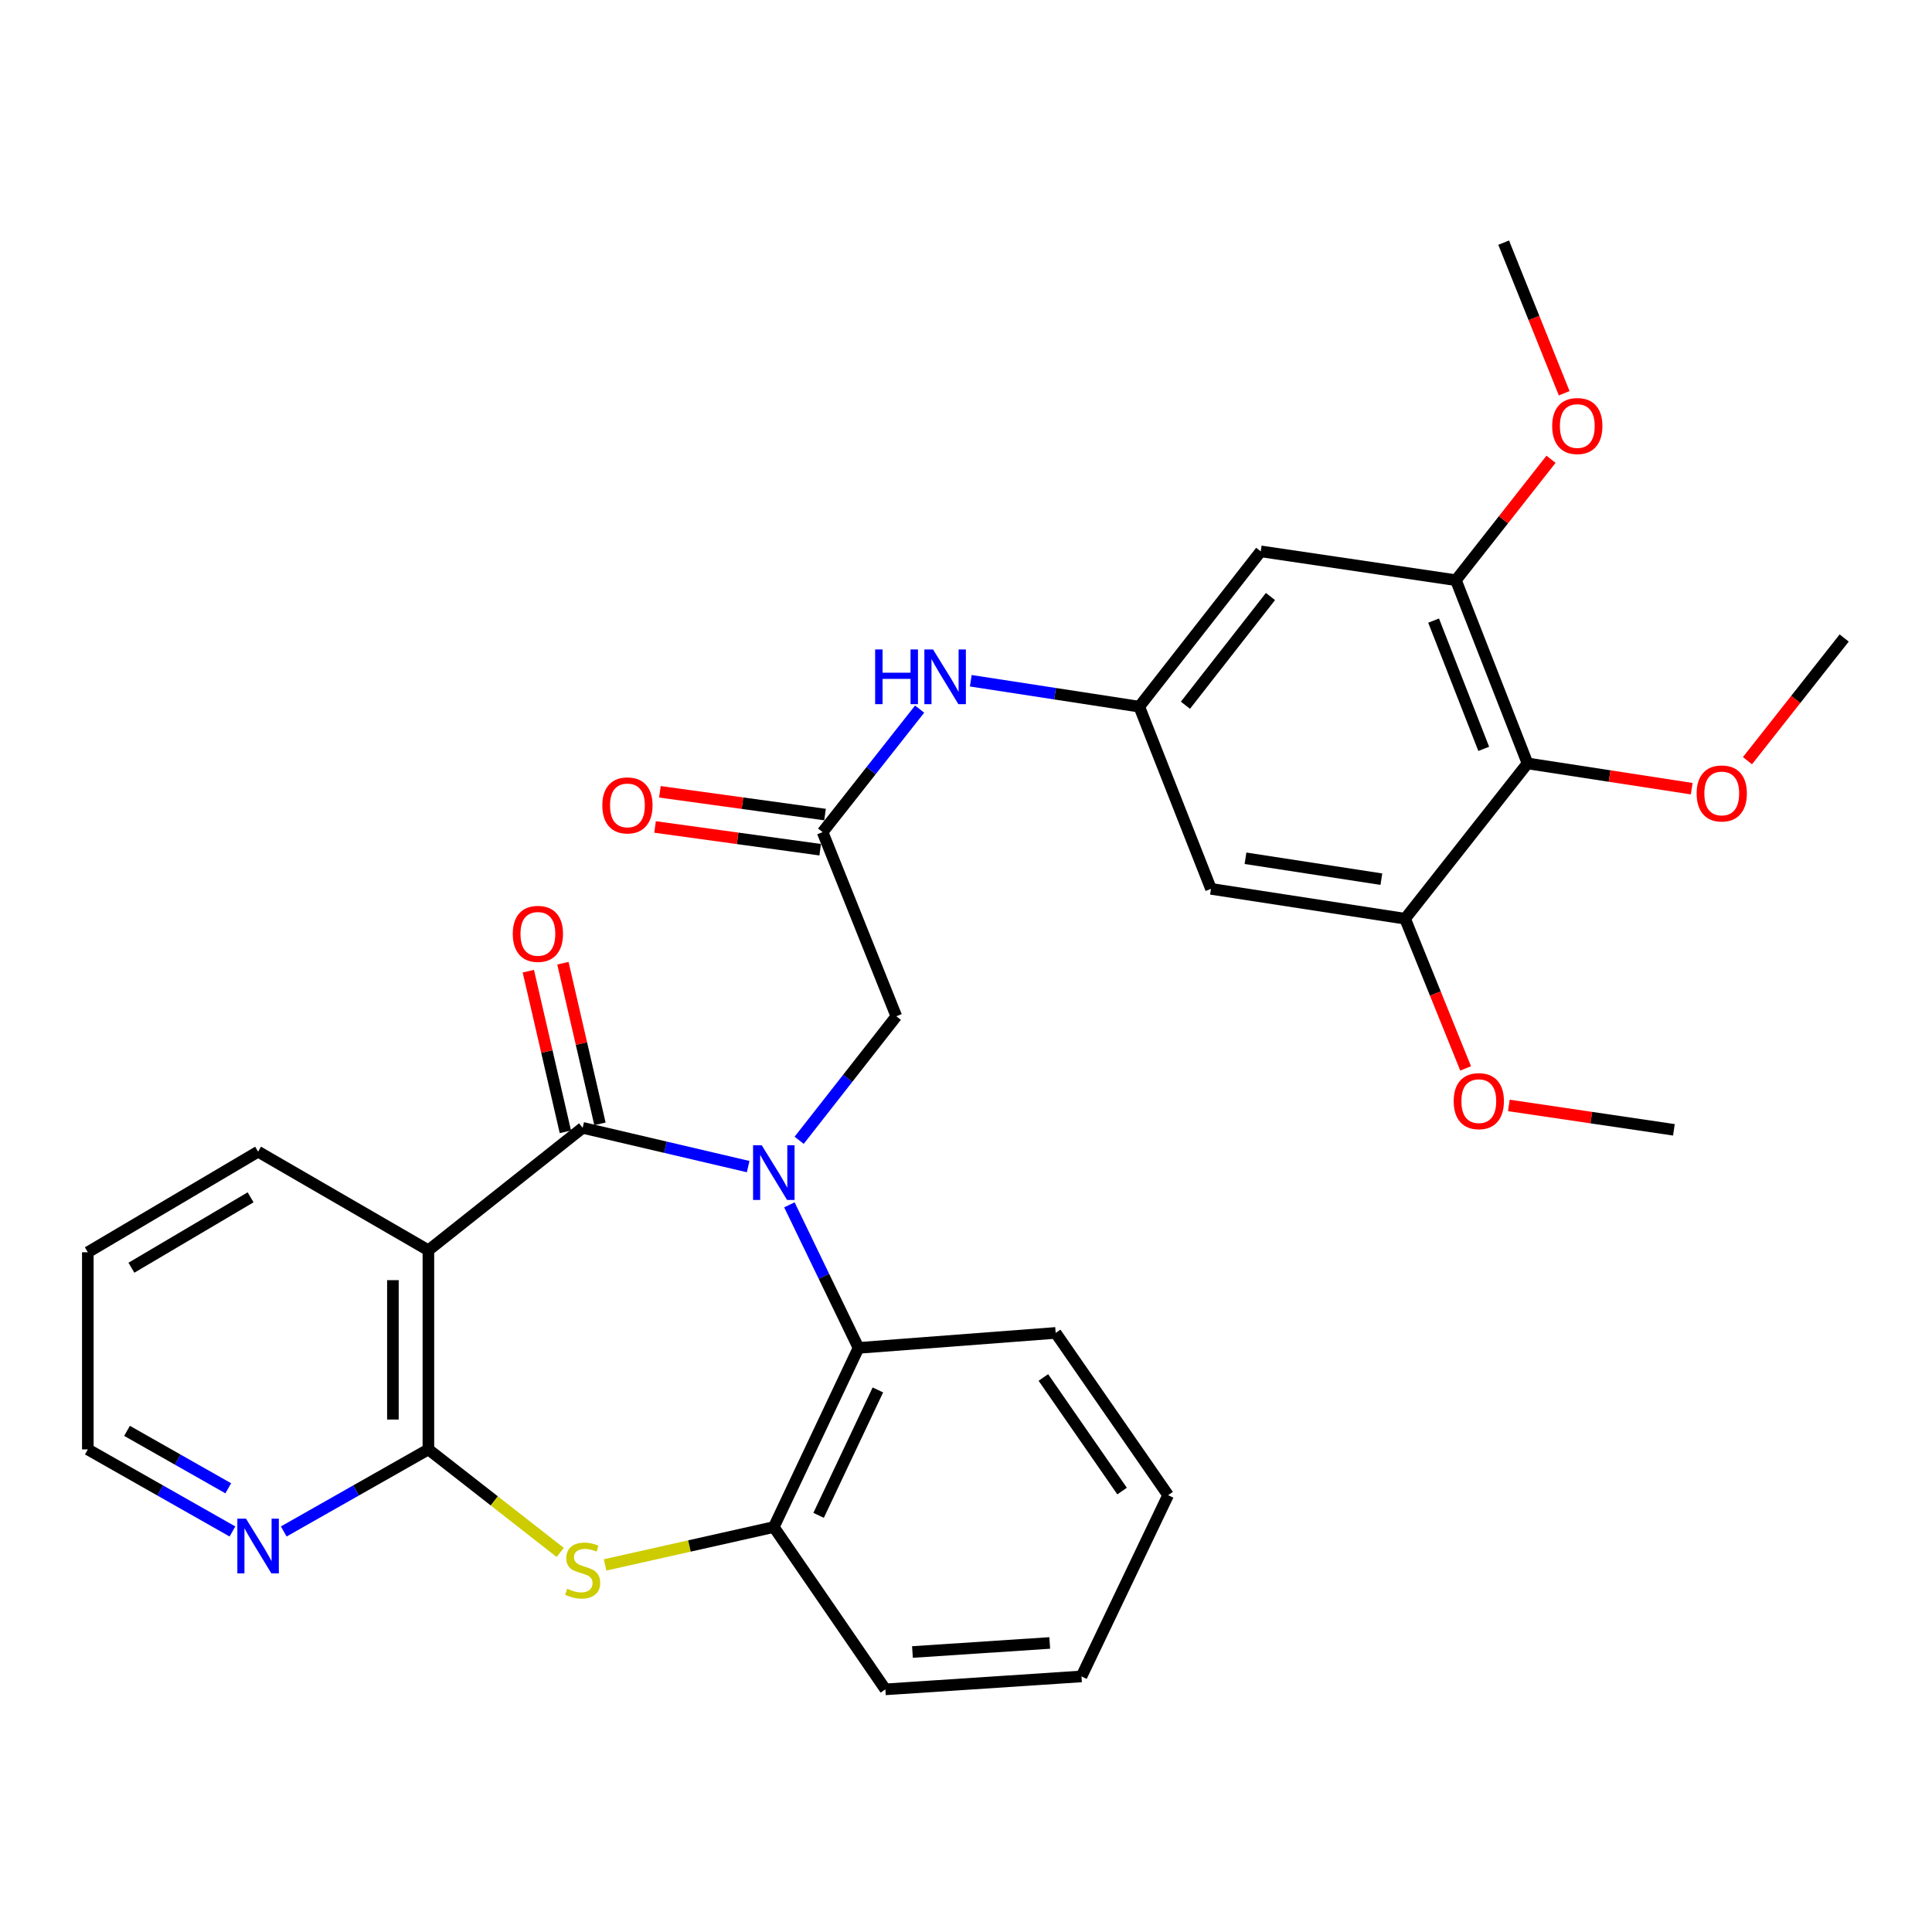 <?xml version='1.0' encoding='iso-8859-1'?>
<svg version='1.1' baseProfile='full'
              xmlns='http://www.w3.org/2000/svg'
                      xmlns:rdkit='http://www.rdkit.org/xml'
                      xmlns:xlink='http://www.w3.org/1999/xlink'
                  xml:space='preserve'
width='1000px' height='1000px' viewBox='0 0 1000 1000'>
<!-- END OF HEADER -->
<rect style='opacity:1.0;fill:#FFFFFF;stroke:none' width='1000' height='1000' x='0' y='0'> </rect>
<path class='bond-0' d='M 387.247,603.832 L 344.416,593.8' style='fill:none;fill-rule:evenodd;stroke:#0000FF;stroke-width:6px;stroke-linecap:butt;stroke-linejoin:miter;stroke-opacity:1' />
<path class='bond-0' d='M 344.416,593.8 L 301.585,583.768' style='fill:none;fill-rule:evenodd;stroke:#000000;stroke-width:6px;stroke-linecap:butt;stroke-linejoin:miter;stroke-opacity:1' />
<path class='bond-4' d='M 408.586,623.621 L 426.476,660.646' style='fill:none;fill-rule:evenodd;stroke:#0000FF;stroke-width:6px;stroke-linecap:butt;stroke-linejoin:miter;stroke-opacity:1' />
<path class='bond-4' d='M 426.476,660.646 L 444.366,697.67' style='fill:none;fill-rule:evenodd;stroke:#000000;stroke-width:6px;stroke-linecap:butt;stroke-linejoin:miter;stroke-opacity:1' />
<path class='bond-9' d='M 413.637,590.212 L 438.787,558.117' style='fill:none;fill-rule:evenodd;stroke:#0000FF;stroke-width:6px;stroke-linecap:butt;stroke-linejoin:miter;stroke-opacity:1' />
<path class='bond-9' d='M 438.787,558.117 L 463.938,526.021' style='fill:none;fill-rule:evenodd;stroke:#000000;stroke-width:6px;stroke-linecap:butt;stroke-linejoin:miter;stroke-opacity:1' />
<path class='bond-1' d='M 301.585,583.768 L 221.736,647.148' style='fill:none;fill-rule:evenodd;stroke:#000000;stroke-width:6px;stroke-linecap:butt;stroke-linejoin:miter;stroke-opacity:1' />
<path class='bond-16' d='M 310.534,581.704 L 300.947,540.132' style='fill:none;fill-rule:evenodd;stroke:#000000;stroke-width:6px;stroke-linecap:butt;stroke-linejoin:miter;stroke-opacity:1' />
<path class='bond-16' d='M 300.947,540.132 L 291.359,498.559' style='fill:none;fill-rule:evenodd;stroke:#FF0000;stroke-width:6px;stroke-linecap:butt;stroke-linejoin:miter;stroke-opacity:1' />
<path class='bond-16' d='M 292.636,585.832 L 283.049,544.26' style='fill:none;fill-rule:evenodd;stroke:#000000;stroke-width:6px;stroke-linecap:butt;stroke-linejoin:miter;stroke-opacity:1' />
<path class='bond-16' d='M 283.049,544.26 L 273.461,502.687' style='fill:none;fill-rule:evenodd;stroke:#FF0000;stroke-width:6px;stroke-linecap:butt;stroke-linejoin:miter;stroke-opacity:1' />
<path class='bond-2' d='M 221.736,647.148 L 221.736,750.212' style='fill:none;fill-rule:evenodd;stroke:#000000;stroke-width:6px;stroke-linecap:butt;stroke-linejoin:miter;stroke-opacity:1' />
<path class='bond-2' d='M 203.368,662.607 L 203.368,734.753' style='fill:none;fill-rule:evenodd;stroke:#000000;stroke-width:6px;stroke-linecap:butt;stroke-linejoin:miter;stroke-opacity:1' />
<path class='bond-21' d='M 221.736,647.148 L 133.59,596.105' style='fill:none;fill-rule:evenodd;stroke:#000000;stroke-width:6px;stroke-linecap:butt;stroke-linejoin:miter;stroke-opacity:1' />
<path class='bond-15' d='M 221.736,750.212 L 184.3,771.448' style='fill:none;fill-rule:evenodd;stroke:#000000;stroke-width:6px;stroke-linecap:butt;stroke-linejoin:miter;stroke-opacity:1' />
<path class='bond-15' d='M 184.3,771.448 L 146.864,792.684' style='fill:none;fill-rule:evenodd;stroke:#0000FF;stroke-width:6px;stroke-linecap:butt;stroke-linejoin:miter;stroke-opacity:1' />
<path class='bond-31' d='M 221.736,750.212 L 255.854,776.87' style='fill:none;fill-rule:evenodd;stroke:#000000;stroke-width:6px;stroke-linecap:butt;stroke-linejoin:miter;stroke-opacity:1' />
<path class='bond-31' d='M 255.854,776.87 L 289.972,803.528' style='fill:none;fill-rule:evenodd;stroke:#CCCC00;stroke-width:6px;stroke-linecap:butt;stroke-linejoin:miter;stroke-opacity:1' />
<path class='bond-3' d='M 313.2,809.995 L 356.864,800.196' style='fill:none;fill-rule:evenodd;stroke:#CCCC00;stroke-width:6px;stroke-linecap:butt;stroke-linejoin:miter;stroke-opacity:1' />
<path class='bond-3' d='M 356.864,800.196 L 400.527,790.397' style='fill:none;fill-rule:evenodd;stroke:#000000;stroke-width:6px;stroke-linecap:butt;stroke-linejoin:miter;stroke-opacity:1' />
<path class='bond-5' d='M 444.366,697.67 L 400.527,790.397' style='fill:none;fill-rule:evenodd;stroke:#000000;stroke-width:6px;stroke-linecap:butt;stroke-linejoin:miter;stroke-opacity:1' />
<path class='bond-5' d='M 454.396,719.429 L 423.709,784.339' style='fill:none;fill-rule:evenodd;stroke:#000000;stroke-width:6px;stroke-linecap:butt;stroke-linejoin:miter;stroke-opacity:1' />
<path class='bond-22' d='M 444.366,697.67 L 546.41,689.914' style='fill:none;fill-rule:evenodd;stroke:#000000;stroke-width:6px;stroke-linecap:butt;stroke-linejoin:miter;stroke-opacity:1' />
<path class='bond-23' d='M 400.527,790.397 L 458.264,874.41' style='fill:none;fill-rule:evenodd;stroke:#000000;stroke-width:6px;stroke-linecap:butt;stroke-linejoin:miter;stroke-opacity:1' />
<path class='bond-6' d='M 790.642,395.139 L 753.58,300.31' style='fill:none;fill-rule:evenodd;stroke:#000000;stroke-width:6px;stroke-linecap:butt;stroke-linejoin:miter;stroke-opacity:1' />
<path class='bond-6' d='M 767.975,387.601 L 742.031,321.221' style='fill:none;fill-rule:evenodd;stroke:#000000;stroke-width:6px;stroke-linecap:butt;stroke-linejoin:miter;stroke-opacity:1' />
<path class='bond-18' d='M 790.642,395.139 L 833.138,401.679' style='fill:none;fill-rule:evenodd;stroke:#000000;stroke-width:6px;stroke-linecap:butt;stroke-linejoin:miter;stroke-opacity:1' />
<path class='bond-18' d='M 833.138,401.679 L 875.633,408.218' style='fill:none;fill-rule:evenodd;stroke:#FF0000;stroke-width:6px;stroke-linecap:butt;stroke-linejoin:miter;stroke-opacity:1' />
<path class='bond-34' d='M 790.642,395.139 L 727.273,475.53' style='fill:none;fill-rule:evenodd;stroke:#000000;stroke-width:6px;stroke-linecap:butt;stroke-linejoin:miter;stroke-opacity:1' />
<path class='bond-7' d='M 727.273,475.53 L 626.8,460.07' style='fill:none;fill-rule:evenodd;stroke:#000000;stroke-width:6px;stroke-linecap:butt;stroke-linejoin:miter;stroke-opacity:1' />
<path class='bond-7' d='M 714.995,455.057 L 644.664,444.235' style='fill:none;fill-rule:evenodd;stroke:#000000;stroke-width:6px;stroke-linecap:butt;stroke-linejoin:miter;stroke-opacity:1' />
<path class='bond-20' d='M 727.273,475.53 L 742.94,514.268' style='fill:none;fill-rule:evenodd;stroke:#000000;stroke-width:6px;stroke-linecap:butt;stroke-linejoin:miter;stroke-opacity:1' />
<path class='bond-20' d='M 742.94,514.268 L 758.607,553.006' style='fill:none;fill-rule:evenodd;stroke:#FF0000;stroke-width:6px;stroke-linecap:butt;stroke-linejoin:miter;stroke-opacity:1' />
<path class='bond-8' d='M 753.58,300.31 L 652.556,285.381' style='fill:none;fill-rule:evenodd;stroke:#000000;stroke-width:6px;stroke-linecap:butt;stroke-linejoin:miter;stroke-opacity:1' />
<path class='bond-19' d='M 753.58,300.31 L 778.19,269.02' style='fill:none;fill-rule:evenodd;stroke:#000000;stroke-width:6px;stroke-linecap:butt;stroke-linejoin:miter;stroke-opacity:1' />
<path class='bond-19' d='M 778.19,269.02 L 802.801,237.73' style='fill:none;fill-rule:evenodd;stroke:#FF0000;stroke-width:6px;stroke-linecap:butt;stroke-linejoin:miter;stroke-opacity:1' />
<path class='bond-10' d='M 463.938,526.021 L 425.783,430.712' style='fill:none;fill-rule:evenodd;stroke:#000000;stroke-width:6px;stroke-linecap:butt;stroke-linejoin:miter;stroke-opacity:1' />
<path class='bond-14' d='M 425.783,430.712 L 450.895,398.872' style='fill:none;fill-rule:evenodd;stroke:#000000;stroke-width:6px;stroke-linecap:butt;stroke-linejoin:miter;stroke-opacity:1' />
<path class='bond-14' d='M 450.895,398.872 L 476.007,367.031' style='fill:none;fill-rule:evenodd;stroke:#0000FF;stroke-width:6px;stroke-linecap:butt;stroke-linejoin:miter;stroke-opacity:1' />
<path class='bond-17' d='M 427.037,421.614 L 384.3,415.726' style='fill:none;fill-rule:evenodd;stroke:#000000;stroke-width:6px;stroke-linecap:butt;stroke-linejoin:miter;stroke-opacity:1' />
<path class='bond-17' d='M 384.3,415.726 L 341.563,409.838' style='fill:none;fill-rule:evenodd;stroke:#FF0000;stroke-width:6px;stroke-linecap:butt;stroke-linejoin:miter;stroke-opacity:1' />
<path class='bond-17' d='M 424.53,439.81 L 381.793,433.922' style='fill:none;fill-rule:evenodd;stroke:#000000;stroke-width:6px;stroke-linecap:butt;stroke-linejoin:miter;stroke-opacity:1' />
<path class='bond-17' d='M 381.793,433.922 L 339.056,428.034' style='fill:none;fill-rule:evenodd;stroke:#FF0000;stroke-width:6px;stroke-linecap:butt;stroke-linejoin:miter;stroke-opacity:1' />
<path class='bond-11' d='M 589.676,365.771 L 546.076,359.063' style='fill:none;fill-rule:evenodd;stroke:#000000;stroke-width:6px;stroke-linecap:butt;stroke-linejoin:miter;stroke-opacity:1' />
<path class='bond-11' d='M 546.076,359.063 L 502.475,352.355' style='fill:none;fill-rule:evenodd;stroke:#0000FF;stroke-width:6px;stroke-linecap:butt;stroke-linejoin:miter;stroke-opacity:1' />
<path class='bond-12' d='M 589.676,365.771 L 626.8,460.07' style='fill:none;fill-rule:evenodd;stroke:#000000;stroke-width:6px;stroke-linecap:butt;stroke-linejoin:miter;stroke-opacity:1' />
<path class='bond-13' d='M 589.676,365.771 L 652.556,285.381' style='fill:none;fill-rule:evenodd;stroke:#000000;stroke-width:6px;stroke-linecap:butt;stroke-linejoin:miter;stroke-opacity:1' />
<path class='bond-13' d='M 613.576,365.029 L 657.592,308.756' style='fill:none;fill-rule:evenodd;stroke:#000000;stroke-width:6px;stroke-linecap:butt;stroke-linejoin:miter;stroke-opacity:1' />
<path class='bond-33' d='M 120.317,792.684 L 82.886,771.448' style='fill:none;fill-rule:evenodd;stroke:#0000FF;stroke-width:6px;stroke-linecap:butt;stroke-linejoin:miter;stroke-opacity:1' />
<path class='bond-33' d='M 82.886,771.448 L 45.455,750.212' style='fill:none;fill-rule:evenodd;stroke:#000000;stroke-width:6px;stroke-linecap:butt;stroke-linejoin:miter;stroke-opacity:1' />
<path class='bond-33' d='M 118.151,770.337 L 91.949,755.472' style='fill:none;fill-rule:evenodd;stroke:#0000FF;stroke-width:6px;stroke-linecap:butt;stroke-linejoin:miter;stroke-opacity:1' />
<path class='bond-33' d='M 91.949,755.472 L 65.748,740.607' style='fill:none;fill-rule:evenodd;stroke:#000000;stroke-width:6px;stroke-linecap:butt;stroke-linejoin:miter;stroke-opacity:1' />
<path class='bond-25' d='M 904.483,393.73 L 929.514,361.98' style='fill:none;fill-rule:evenodd;stroke:#FF0000;stroke-width:6px;stroke-linecap:butt;stroke-linejoin:miter;stroke-opacity:1' />
<path class='bond-25' d='M 929.514,361.98 L 954.545,330.229' style='fill:none;fill-rule:evenodd;stroke:#000000;stroke-width:6px;stroke-linecap:butt;stroke-linejoin:miter;stroke-opacity:1' />
<path class='bond-26' d='M 809.627,203.554 L 793.961,164.572' style='fill:none;fill-rule:evenodd;stroke:#FF0000;stroke-width:6px;stroke-linecap:butt;stroke-linejoin:miter;stroke-opacity:1' />
<path class='bond-26' d='M 793.961,164.572 L 778.295,125.59' style='fill:none;fill-rule:evenodd;stroke:#000000;stroke-width:6px;stroke-linecap:butt;stroke-linejoin:miter;stroke-opacity:1' />
<path class='bond-27' d='M 780.979,572.169 L 823.694,578.484' style='fill:none;fill-rule:evenodd;stroke:#FF0000;stroke-width:6px;stroke-linecap:butt;stroke-linejoin:miter;stroke-opacity:1' />
<path class='bond-27' d='M 823.694,578.484 L 866.41,584.799' style='fill:none;fill-rule:evenodd;stroke:#000000;stroke-width:6px;stroke-linecap:butt;stroke-linejoin:miter;stroke-opacity:1' />
<path class='bond-28' d='M 133.59,596.105 L 45.455,648.168' style='fill:none;fill-rule:evenodd;stroke:#000000;stroke-width:6px;stroke-linecap:butt;stroke-linejoin:miter;stroke-opacity:1' />
<path class='bond-28' d='M 129.712,619.729 L 68.017,656.173' style='fill:none;fill-rule:evenodd;stroke:#000000;stroke-width:6px;stroke-linecap:butt;stroke-linejoin:miter;stroke-opacity:1' />
<path class='bond-29' d='M 546.41,689.914 L 604.616,773.907' style='fill:none;fill-rule:evenodd;stroke:#000000;stroke-width:6px;stroke-linecap:butt;stroke-linejoin:miter;stroke-opacity:1' />
<path class='bond-29' d='M 540.043,712.975 L 580.788,771.77' style='fill:none;fill-rule:evenodd;stroke:#000000;stroke-width:6px;stroke-linecap:butt;stroke-linejoin:miter;stroke-opacity:1' />
<path class='bond-32' d='M 458.264,874.41 L 559.777,867.716' style='fill:none;fill-rule:evenodd;stroke:#000000;stroke-width:6px;stroke-linecap:butt;stroke-linejoin:miter;stroke-opacity:1' />
<path class='bond-32' d='M 472.282,855.078 L 543.342,850.392' style='fill:none;fill-rule:evenodd;stroke:#000000;stroke-width:6px;stroke-linecap:butt;stroke-linejoin:miter;stroke-opacity:1' />
<path class='bond-24' d='M 45.455,750.212 L 45.455,648.168' style='fill:none;fill-rule:evenodd;stroke:#000000;stroke-width:6px;stroke-linecap:butt;stroke-linejoin:miter;stroke-opacity:1' />
<path class='bond-30' d='M 604.616,773.907 L 559.777,867.716' style='fill:none;fill-rule:evenodd;stroke:#000000;stroke-width:6px;stroke-linecap:butt;stroke-linejoin:miter;stroke-opacity:1' />
<path  class='atom-0' d='M 394.267 592.782
L 403.547 607.782
Q 404.467 609.262, 405.947 611.942
Q 407.427 614.622, 407.507 614.782
L 407.507 592.782
L 411.267 592.782
L 411.267 621.102
L 407.387 621.102
L 397.427 604.702
Q 396.267 602.782, 395.027 600.582
Q 393.827 598.382, 393.467 597.702
L 393.467 621.102
L 389.787 621.102
L 389.787 592.782
L 394.267 592.782
' fill='#0000FF'/>
<path  class='atom-4' d='M 293.585 822.322
Q 293.905 822.442, 295.225 823.002
Q 296.545 823.562, 297.985 823.922
Q 299.465 824.242, 300.905 824.242
Q 303.585 824.242, 305.145 822.962
Q 306.705 821.642, 306.705 819.362
Q 306.705 817.802, 305.905 816.842
Q 305.145 815.882, 303.945 815.362
Q 302.745 814.842, 300.745 814.242
Q 298.225 813.482, 296.705 812.762
Q 295.225 812.042, 294.145 810.522
Q 293.105 809.002, 293.105 806.442
Q 293.105 802.882, 295.505 800.682
Q 297.945 798.482, 302.745 798.482
Q 306.025 798.482, 309.745 800.042
L 308.825 803.122
Q 305.425 801.722, 302.865 801.722
Q 300.105 801.722, 298.585 802.882
Q 297.065 804.002, 297.105 805.962
Q 297.105 807.482, 297.865 808.402
Q 298.665 809.322, 299.785 809.842
Q 300.945 810.362, 302.865 810.962
Q 305.425 811.762, 306.945 812.562
Q 308.465 813.362, 309.545 815.002
Q 310.665 816.602, 310.665 819.362
Q 310.665 823.282, 308.025 825.402
Q 305.425 827.482, 301.065 827.482
Q 298.545 827.482, 296.625 826.922
Q 294.745 826.402, 292.505 825.482
L 293.585 822.322
' fill='#CCCC00'/>
<path  class='atom-15' d='M 452.974 336.151
L 456.814 336.151
L 456.814 348.191
L 471.294 348.191
L 471.294 336.151
L 475.134 336.151
L 475.134 364.471
L 471.294 364.471
L 471.294 351.391
L 456.814 351.391
L 456.814 364.471
L 452.974 364.471
L 452.974 336.151
' fill='#0000FF'/>
<path  class='atom-15' d='M 482.934 336.151
L 492.214 351.151
Q 493.134 352.631, 494.614 355.311
Q 496.094 357.991, 496.174 358.151
L 496.174 336.151
L 499.934 336.151
L 499.934 364.471
L 496.054 364.471
L 486.094 348.071
Q 484.934 346.151, 483.694 343.951
Q 482.494 341.751, 482.134 341.071
L 482.134 364.471
L 478.454 364.471
L 478.454 336.151
L 482.934 336.151
' fill='#0000FF'/>
<path  class='atom-16' d='M 127.33 786.054
L 136.61 801.054
Q 137.53 802.534, 139.01 805.214
Q 140.49 807.894, 140.57 808.054
L 140.57 786.054
L 144.33 786.054
L 144.33 814.374
L 140.45 814.374
L 130.49 797.974
Q 129.33 796.054, 128.09 793.854
Q 126.89 791.654, 126.53 790.974
L 126.53 814.374
L 122.85 814.374
L 122.85 786.054
L 127.33 786.054
' fill='#0000FF'/>
<path  class='atom-17' d='M 265.411 483.365
Q 265.411 476.565, 268.771 472.765
Q 272.131 468.965, 278.411 468.965
Q 284.691 468.965, 288.051 472.765
Q 291.411 476.565, 291.411 483.365
Q 291.411 490.245, 288.011 494.165
Q 284.611 498.045, 278.411 498.045
Q 272.171 498.045, 268.771 494.165
Q 265.411 490.285, 265.411 483.365
M 278.411 494.845
Q 282.731 494.845, 285.051 491.965
Q 287.411 489.045, 287.411 483.365
Q 287.411 477.805, 285.051 475.005
Q 282.731 472.165, 278.411 472.165
Q 274.091 472.165, 271.731 474.965
Q 269.411 477.765, 269.411 483.365
Q 269.411 489.085, 271.731 491.965
Q 274.091 494.845, 278.411 494.845
' fill='#FF0000'/>
<path  class='atom-18' d='M 311.76 416.873
Q 311.76 410.073, 315.12 406.273
Q 318.48 402.473, 324.76 402.473
Q 331.04 402.473, 334.4 406.273
Q 337.76 410.073, 337.76 416.873
Q 337.76 423.753, 334.36 427.673
Q 330.96 431.553, 324.76 431.553
Q 318.52 431.553, 315.12 427.673
Q 311.76 423.793, 311.76 416.873
M 324.76 428.353
Q 329.08 428.353, 331.4 425.473
Q 333.76 422.553, 333.76 416.873
Q 333.76 411.313, 331.4 408.513
Q 329.08 405.673, 324.76 405.673
Q 320.44 405.673, 318.08 408.473
Q 315.76 411.273, 315.76 416.873
Q 315.76 422.593, 318.08 425.473
Q 320.44 428.353, 324.76 428.353
' fill='#FF0000'/>
<path  class='atom-19' d='M 878.176 410.689
Q 878.176 403.889, 881.536 400.089
Q 884.896 396.289, 891.176 396.289
Q 897.456 396.289, 900.816 400.089
Q 904.176 403.889, 904.176 410.689
Q 904.176 417.569, 900.776 421.489
Q 897.376 425.369, 891.176 425.369
Q 884.936 425.369, 881.536 421.489
Q 878.176 417.609, 878.176 410.689
M 891.176 422.169
Q 895.496 422.169, 897.816 419.289
Q 900.176 416.369, 900.176 410.689
Q 900.176 405.129, 897.816 402.329
Q 895.496 399.489, 891.176 399.489
Q 886.856 399.489, 884.496 402.289
Q 882.176 405.089, 882.176 410.689
Q 882.176 416.409, 884.496 419.289
Q 886.856 422.169, 891.176 422.169
' fill='#FF0000'/>
<path  class='atom-20' d='M 803.408 220.51
Q 803.408 213.71, 806.768 209.91
Q 810.128 206.11, 816.408 206.11
Q 822.688 206.11, 826.048 209.91
Q 829.408 213.71, 829.408 220.51
Q 829.408 227.39, 826.008 231.31
Q 822.608 235.19, 816.408 235.19
Q 810.168 235.19, 806.768 231.31
Q 803.408 227.43, 803.408 220.51
M 816.408 231.99
Q 820.728 231.99, 823.048 229.11
Q 825.408 226.19, 825.408 220.51
Q 825.408 214.95, 823.048 212.15
Q 820.728 209.31, 816.408 209.31
Q 812.088 209.31, 809.728 212.11
Q 807.408 214.91, 807.408 220.51
Q 807.408 226.23, 809.728 229.11
Q 812.088 231.99, 816.408 231.99
' fill='#FF0000'/>
<path  class='atom-21' d='M 752.427 569.95
Q 752.427 563.15, 755.787 559.35
Q 759.147 555.55, 765.427 555.55
Q 771.707 555.55, 775.067 559.35
Q 778.427 563.15, 778.427 569.95
Q 778.427 576.83, 775.027 580.75
Q 771.627 584.63, 765.427 584.63
Q 759.187 584.63, 755.787 580.75
Q 752.427 576.87, 752.427 569.95
M 765.427 581.43
Q 769.747 581.43, 772.067 578.55
Q 774.427 575.63, 774.427 569.95
Q 774.427 564.39, 772.067 561.59
Q 769.747 558.75, 765.427 558.75
Q 761.107 558.75, 758.747 561.55
Q 756.427 564.35, 756.427 569.95
Q 756.427 575.67, 758.747 578.55
Q 761.107 581.43, 765.427 581.43
' fill='#FF0000'/>
</svg>
